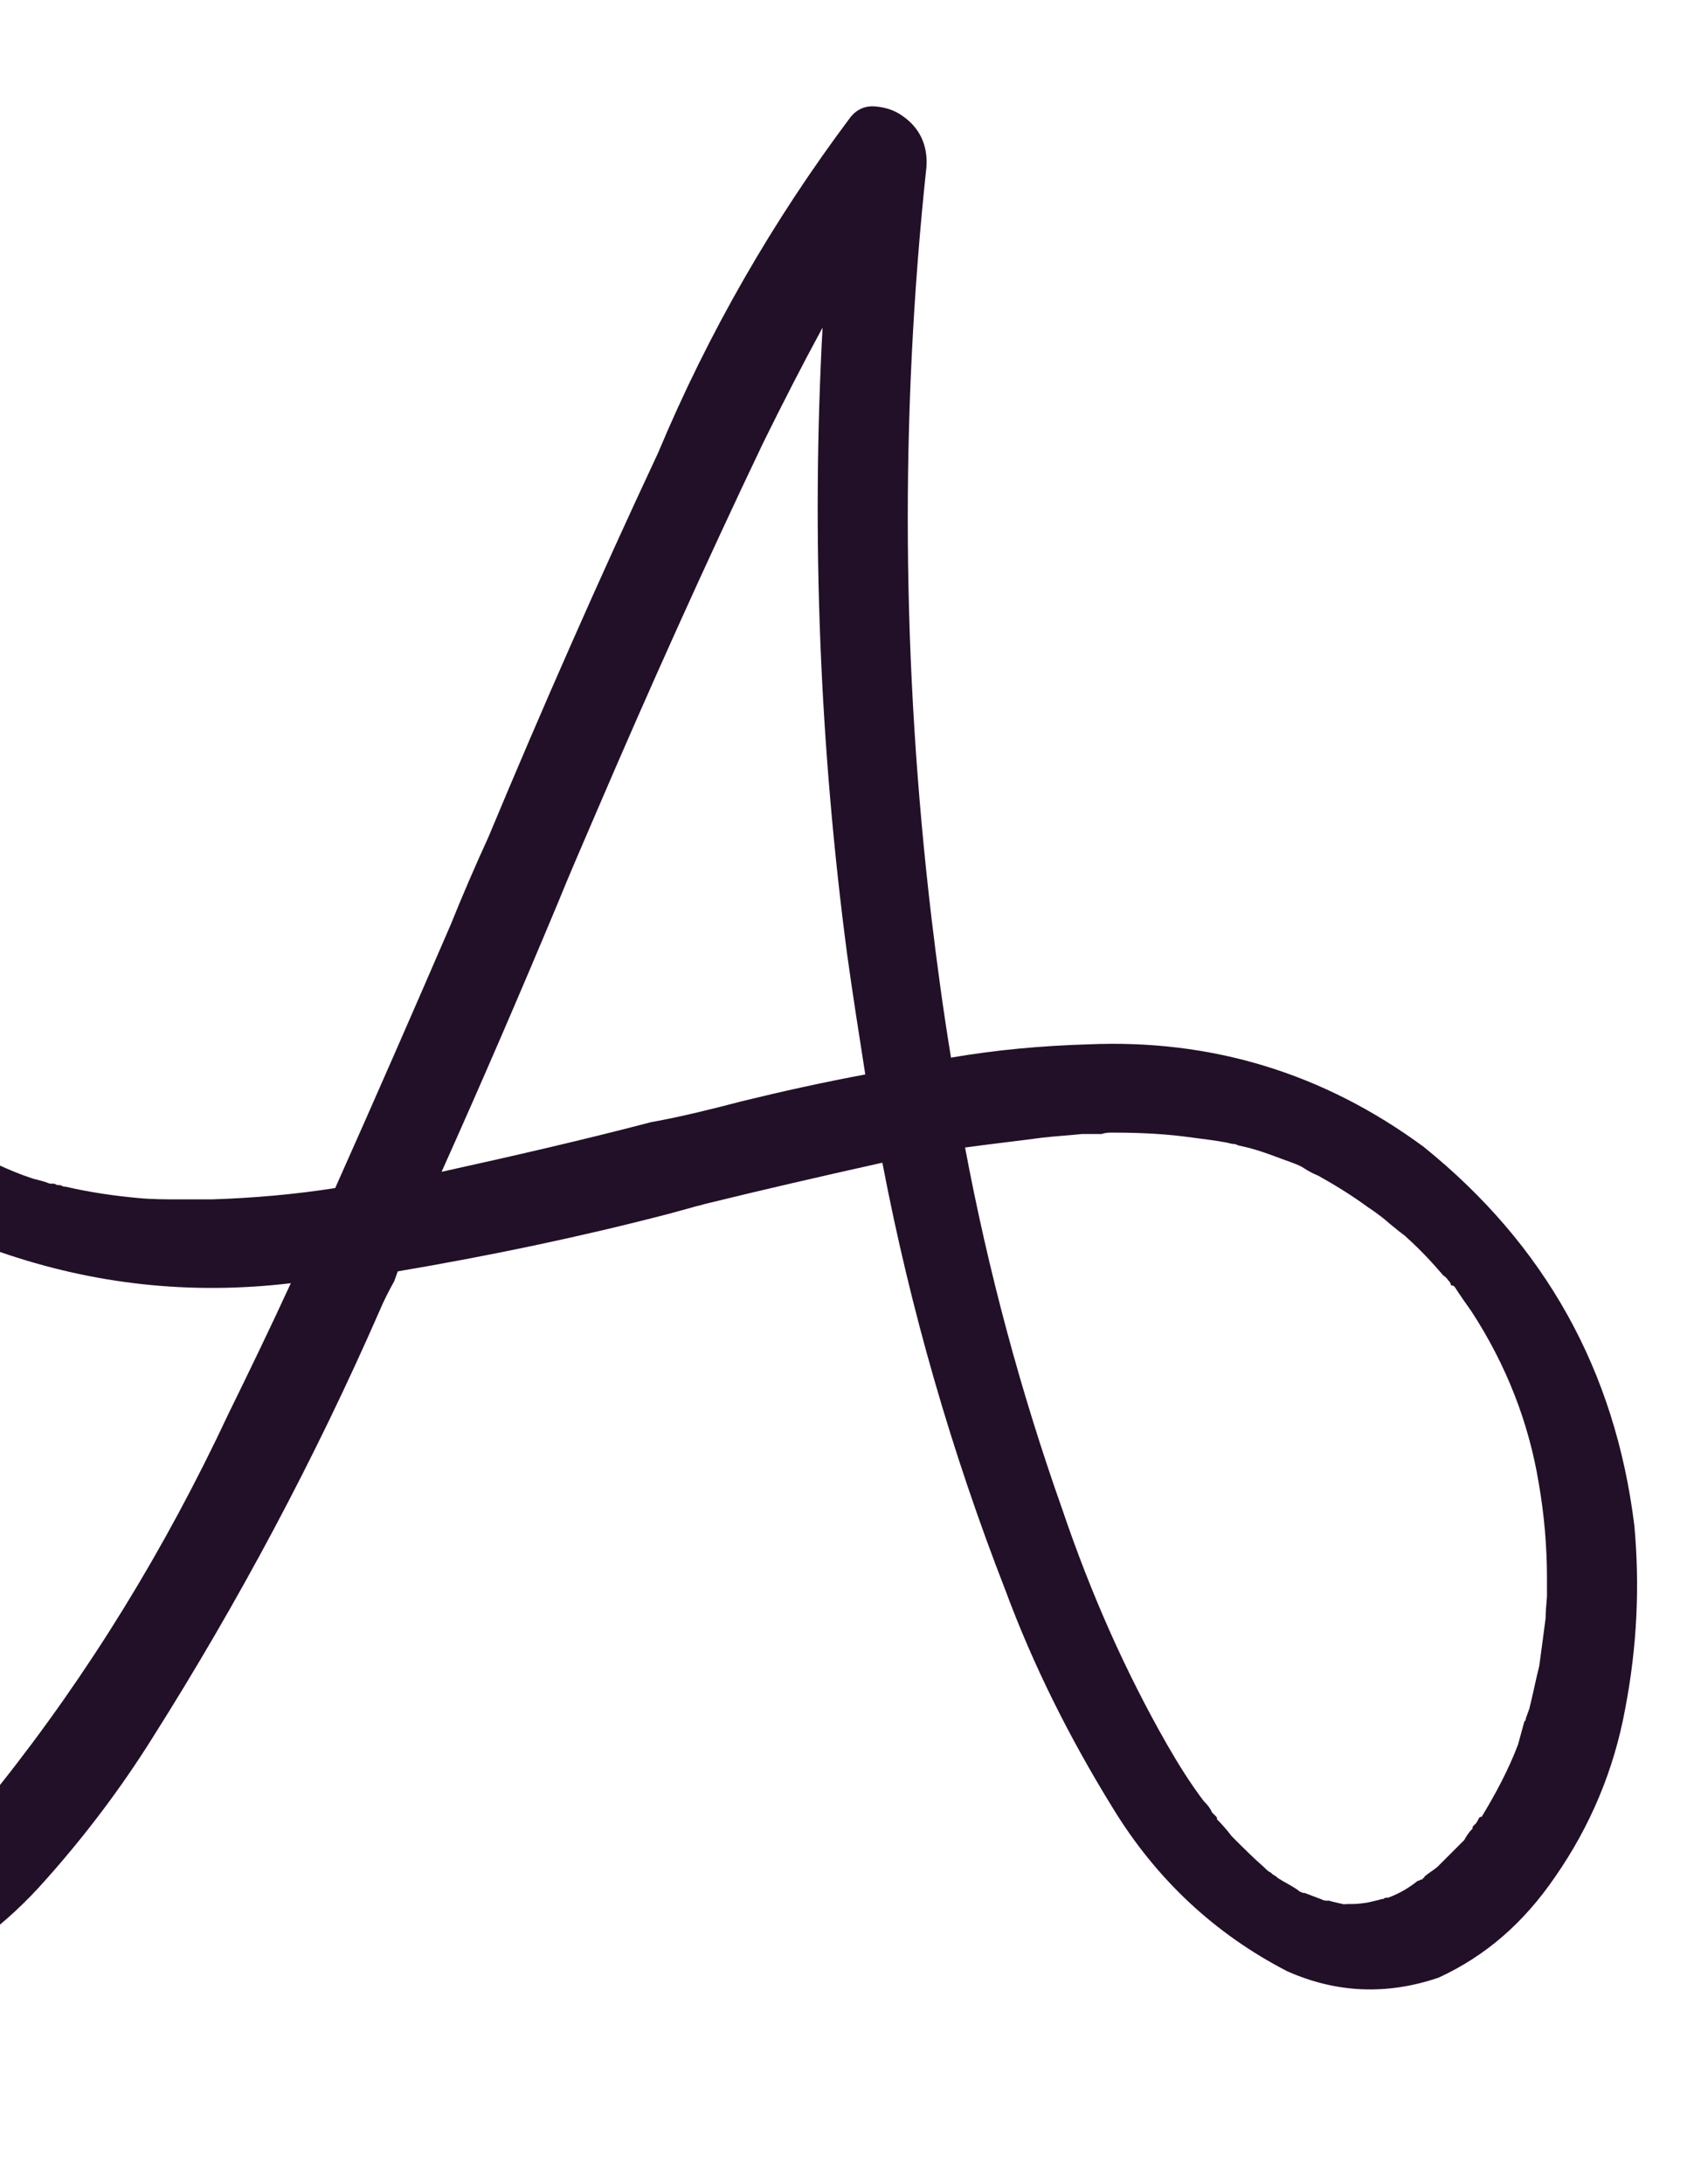 <?xml version="1.0" encoding="utf-8"?>
<!-- Generator: Adobe Illustrator 19.0.0, SVG Export Plug-In . SVG Version: 6.00 Build 0)  -->
<svg version="1.1" id="Layer_1" xmlns="http://www.w3.org/2000/svg" xmlns:xlink="http://www.w3.org/1999/xlink" x="0px" y="0px"
	 viewBox="0 0 612 792" style="enable-background:new 0 0 612 792;" xml:space="preserve">
<style type="text/css">
	.st0{fill:#221028;}
</style>
<path id="XMLID_3_" class="st0" d="M521.9,717.1c-18.8,6.4-37.1,5.6-54.9-2.3c-26.2-13.5-47.5-33.3-63.3-59.2
	c-16-25.9-29-52.1-38.9-78.8c-19.6-50.3-34.5-101.9-44.7-155.2c-21.6,4.8-42.9,9.7-64.5,15c-1.5,0.5-3.3,0.8-4.8,1.3
	c-2.8,0.8-5.6,1.5-8.4,2.3c-32.3,8.4-65,15.2-98.1,20.8c-0.5,1.3-0.8,2.3-1.3,3.6c-2,3.6-3.8,7.1-5.3,10.7
	c-23.6,53.9-51.1,105.4-82.6,155.2C44.1,648,31.4,665,16.7,681.5C2.2,698-14.8,710.7-34.4,719.4c-31.8,11.9-62,8.4-90.2-10.7
	c-19.6-14.7-32.5-33.3-39.1-55.6s-4.6-44.7,5.6-66.8c3.3-5.6,7.4-7.9,13-6.6c5.3,1.3,9.9,4.1,13.7,8.9c3.8,4.8,4.6,10.2,2,16
	c-6.1,13.2-7.9,26.7-5.3,40.9c2.3,14.2,9.1,26.2,20.3,36.1c16.8,12.4,35.6,16,56.1,10.7c0.5,0,0.8,0,1.3,0c0.5-0.5,0.8-0.5,1-0.5
	c0.3,0,0.5-0.3,1-0.5c1.3-0.5,2.3-0.8,3.6-1.3c2.3-1.3,5.1-2.3,7.9-3.6c2.3-1.5,5.1-3.3,7.9-4.8c0.5-0.5,0.8-0.8,1.3-1.3h0.5v-0.5
	c1.3-0.8,2.3-1.5,3.6-2.3c11.2-9.1,21.1-19.1,30-30c32.3-40.6,60-85.6,83.1-134.9c7.6-15.5,15.2-31.2,22.6-47.3
	c-36.3,4.3-71.4,0.5-105.7-11.4c-35.8-14.7-62.7-37.3-80.5-68.1c-18-30.7-30-64.5-36.1-101.9s-9.1-73.2-8.6-107.7
	c0-7.1,2.5-11.4,7.4-13c5.1-1.3,10.2-0.5,15.2,2.8c5.1,3.3,7.9,7.9,8.4,13.7c0,7.6,0.3,15,0.5,22.1c0.8,34.5,4.8,68.8,11.9,102.6
	c1.3,5.6,2.8,11.7,4.8,18.3c2,6.6,4.1,13,6.6,18.8c2,6.1,4.3,11.9,7.1,18c0.5,0,0.5,0.3,0.5,0.5v0.5c0.8,1.3,1.3,2.3,1.8,3.6
	c1.3,2,2.5,4.1,4.1,6.6c2.8,4.8,5.8,9.7,8.9,14.2c0.5,0,0.8,0.3,1,0.5c0.3,0.5,0.5,0.8,1,1.3c0.5,0.5,0.8,0.8,1.3,1.3
	s0.5,0.8,0.5,1.3c1.3,1.5,2.3,3,3.6,4.1c3.3,3.6,6.9,7.1,10.7,10.7c0.8,0.8,1.3,1.5,1.8,1.8c0.5,0.5,0.8,0.8,1.3,1
	c0.5,0.3,0.8,0.5,1,0.5c0.3,0.3,0.3,0,0.3-0.3c1.3,1.3,2.3,2.3,3.6,3c4.1,2.8,7.9,5.3,11.9,7.9c1.5,0.8,3,1.5,4.1,2.3
	c0.8,0.5,1.3,0.5,1.8,0.5c0.8,0.5,1.3,0.8,1.8,1s0.8,0.3,1.3,0.3c4.3,2,8.6,3.8,13.2,5.3c2,0.5,4.1,1,6.1,1.8c0.5,0,0.8,0,1.3,0
	s0.8,0.3,1.3,0.5c0.8,0,1.3,0,1.8,0.3c0.5,0.3,0.8,0.3,1.3,0.3c8.6,2,17.5,3.3,26.2,4.1c5.1,0.5,10.2,0.5,15,0.5c2.3,0,4.8,0,7.1,0
	c0.8,0,1.8,0,3,0h0.5h1.3c15.2-0.5,30-1.8,44.7-4.1c14.2-31.8,28.2-63.8,41.9-95.5c4.3-10.7,8.9-21.3,13.7-31.8
	c19.6-47,40.1-93.5,61.5-139.2c18.3-43.7,41.7-84.3,69.9-121.9c2.3-2.8,5.3-4.1,8.9-3.8c3.6,0.3,6.9,1.3,9.7,3.3
	c6.4,4.3,9.4,10.7,8.9,18.5c-9.7,90.7-8.9,181.6,1.8,272.3c2,16.8,4.3,33.8,7.1,50.8c16.3-2.8,32.8-4.3,49.5-4.8
	c45-2,85.6,10.4,121.9,37.1c44.2,35.6,69.6,81.3,76.5,137.4c2,21.8,1,43.9-3.3,66.3c-4.1,22.4-12.7,42.7-25.4,61
	C552.7,697.3,539,709.2,521.9,717.1z M269.2,399.3c14.7-3.6,29.7-6.9,44.7-9.7c-2.3-14.7-4.6-29.2-6.6-43.7
	c-9.9-75.2-13-150.9-8.9-227.1c-7.6,14-14.7,27.9-21.6,41.9c-21.1,44.2-41.2,88.9-60.5,133.9c-4.8,11.2-9.7,22.4-14.2,33.5
	c-13.5,32.3-27.4,64.5-41.9,96.8c25.4-5.6,50.8-11.4,76-18C247.3,404.9,258.5,402.1,269.2,399.3z M490.7,690.4c2,0,3.8-0.3,5.3-0.5
	c2-0.5,3.8-0.8,5.3-1.3h0.5c0.5-0.5,1-0.5,1.8-0.5c4.1-1.5,7.6-3.6,10.7-6.1c0.5,0,0.8-0.3,1.3-0.5h0.5c0-0.5,0-0.5,0.3-0.5
	c0.3,0,0.3-0.3,0.3-0.5c1.5-1.3,3.3-2.3,4.8-3.6c3.3-3.3,6.4-6.4,9.7-9.7c0.8-1.5,1.8-3,3-4.1c0-0.5,0-0.8,0.3-1
	c0.3-0.3,0.5-0.5,1-1c0.5-0.8,0.8-1.3,1-1.8c0.3-0.5,0.5-0.5,1-0.5c5.1-8.4,9.7-17,13.2-26.2c0.8-2.8,1.5-5.6,2.3-8.4l0.5-0.5v-0.5
	c0.5-1.3,0.8-2.3,1.3-3.6c1.3-5.1,2.3-10.4,3.6-15.5c0.8-5.6,1.5-11.4,2.3-17.3c0-2.3,0.3-5.1,0.5-7.9c0-1.5,0-3,0-4.1v-1.3v-1.3
	c0-11.4-1-23.1-3-34.5c-3.6-21.8-11.7-42.7-24.4-62.2c-2-2.8-4.1-5.8-6.1-8.9c-0.5-0.5-0.8-0.5-1.3-0.5c0-0.5-0.3-0.8-0.5-1.3
	l-0.5-0.5c-0.5-0.8-1-1.3-1.8-1.8c-4.1-4.8-8.4-9.4-13.2-13.7l-0.5-0.5c-2-1.5-3.6-2.8-4.8-3.8c-1.3-1-2.3-2-3.6-3
	c-1.3-1-3-2.3-5.3-3.8c-5.6-4.1-11.7-7.9-18-11.4c-2-0.8-3.8-1.8-5.3-2.8c-1.5-1-3.8-1.8-6.6-2.8c-4.1-1.5-7.9-3-11.9-4.1
	c-1.5-0.5-3.3-0.8-5.3-1.3c-0.8-0.5-1.5-0.5-1.8-0.5c-0.5,0-1.3-0.3-2.3-0.5c-4.3-0.8-8.6-1.3-12.4-1.8c-9.1-1.3-18.5-1.8-28.2-1.8
	c-0.5,0-0.8,0-1.3,0h-0.5c-1.3,0-2.3,0.3-3,0.5c-2.3,0-4.8,0-7.1,0c-4.8,0.5-9.7,0.8-14.2,1.3c-9.7,1.3-18.8,2.3-28.2,3.6
	c8.4,44.7,20.1,88.4,35.3,131.3c10.4,30.7,23.1,59.2,38.1,85.4c4.1,7.1,8.4,14,13.2,20.3c1.3,1.3,2.3,2.5,3,4.1l0.5,0.5
	c0.5,0.5,0.8,0.8,1,1c0.3,0.3,0.3,0.5,0.3,1c2,2,3.8,4.1,5.3,6.1c4.1,4.1,7.9,7.9,11.9,11.4c0.8,0.8,1.5,1.5,2.3,1.8
	c0.5,0.5,0.8,0.8,1.3,1c0.5,0.3,0.8,0.5,1.3,1c2,1.3,4.1,2.3,6.1,3.6c0.8,0.5,1.3,0.8,1.8,1.3l1.3,0.5h0.5c2,0.8,4.1,1.5,6.1,2.3
	c0.8,0.5,1.5,0.5,2.3,0.5h0.5c1.5,0.5,3.3,0.8,5.3,1.3C488.4,690.4,489.7,690.4,490.7,690.4z"/>
</svg>
